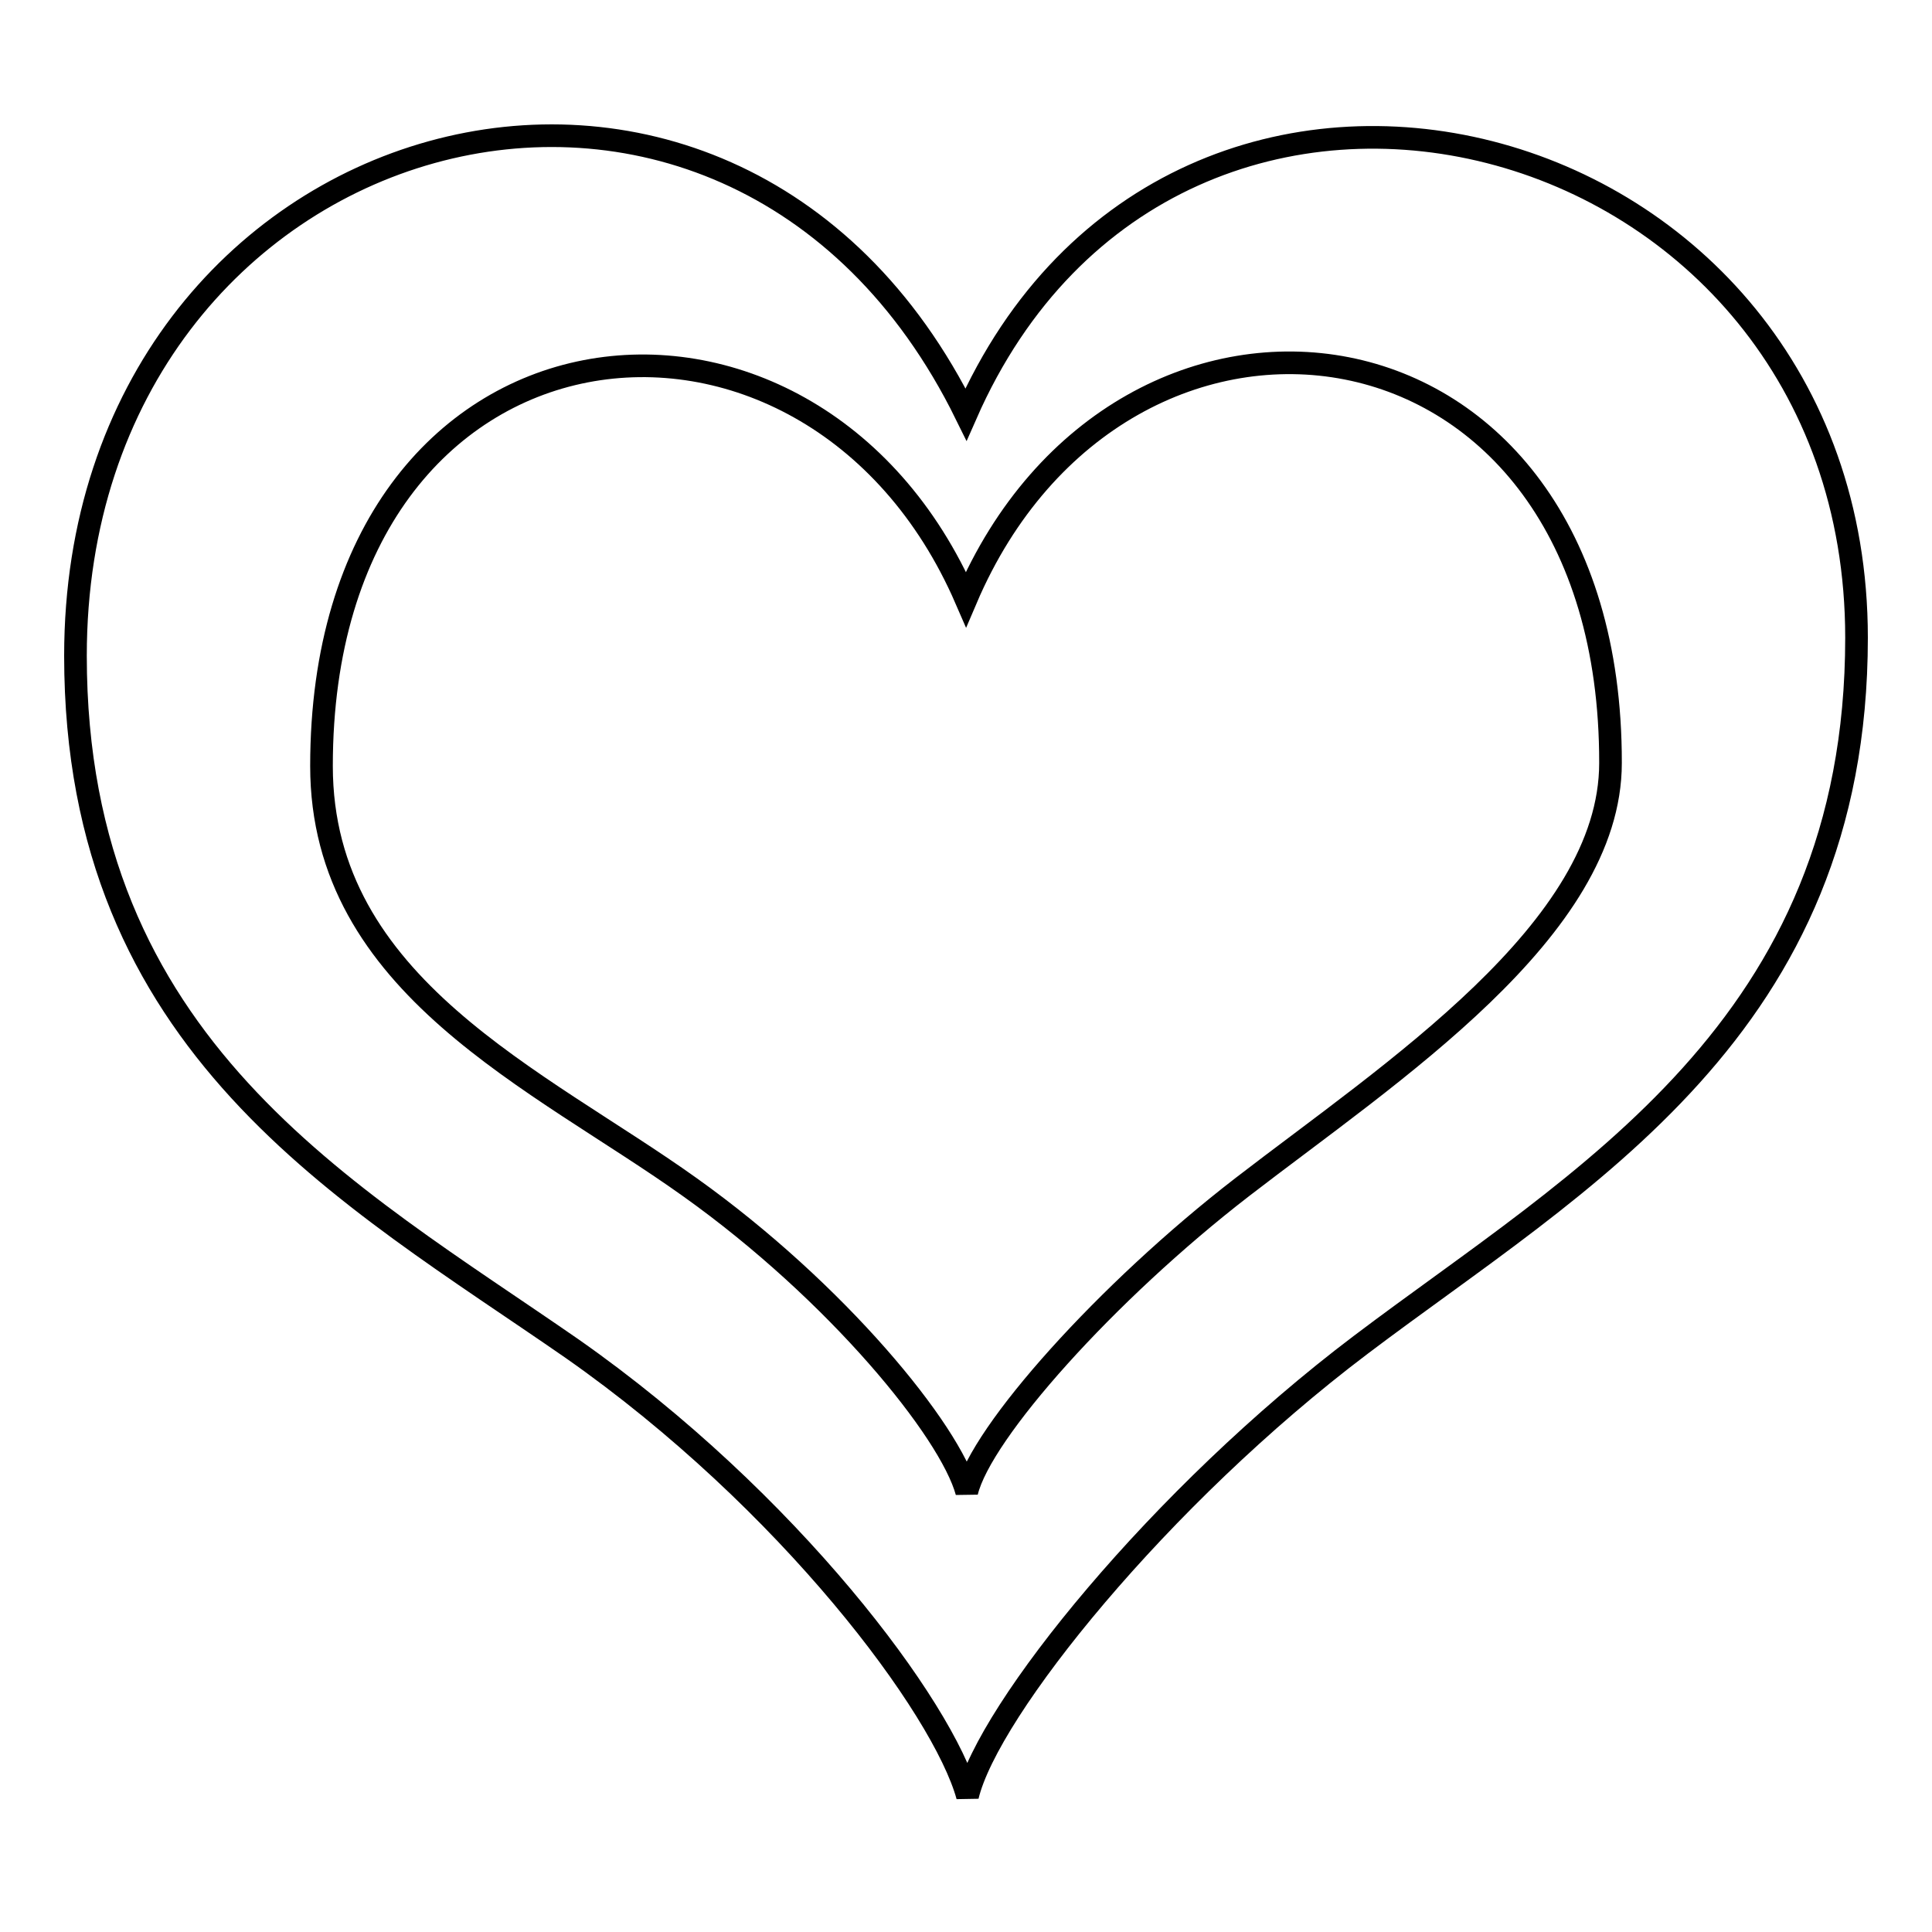 <?xml version="1.0" encoding="utf-8"?>
<!-- Svg Vector Icons : http://www.onlinewebfonts.com/icon -->
<!DOCTYPE svg PUBLIC "-//W3C//DTD SVG 1.1//EN" "http://www.w3.org/Graphics/SVG/1.1/DTD/svg11.dtd">
<svg version="1.1" xmlns="http://www.w3.org/2000/svg" xmlns:xlink="http://www.w3.org/1999/xlink" x="0px" y="0px" viewBox="0 0 256 256" enable-background="new 0 0 256 256" xml:space="preserve">
<g><g><path stroke-width="3" fill-opacity="0" stroke="#000000"  d="M180.3,178.2c-26.6,20.1-49.4,48.4-52.1,59.8c-3.2-11.7-23.7-39.2-52.4-59.3C46.1,158.1,10,138.7,10,86.9c0-71.3,86.5-96,118-32c27.7-63,118-39.5,118,29.6C246,136.3,209.4,156.2,180.3,178.2L180.3,178.2z M128,79.4c-20.6-47.5-85.4-40.4-85.4,22.1c0,29.2,28.8,41.5,48.8,55.8c19.5,13.9,34.5,32.3,36.7,40.4c1.9-7.9,18.5-26.5,36.5-40.4c19.7-15.2,48.8-34.1,48.8-56.2C213.5,38.9,148.6,31.1,128,79.4L128,79.4z"/></g></g>
</svg>